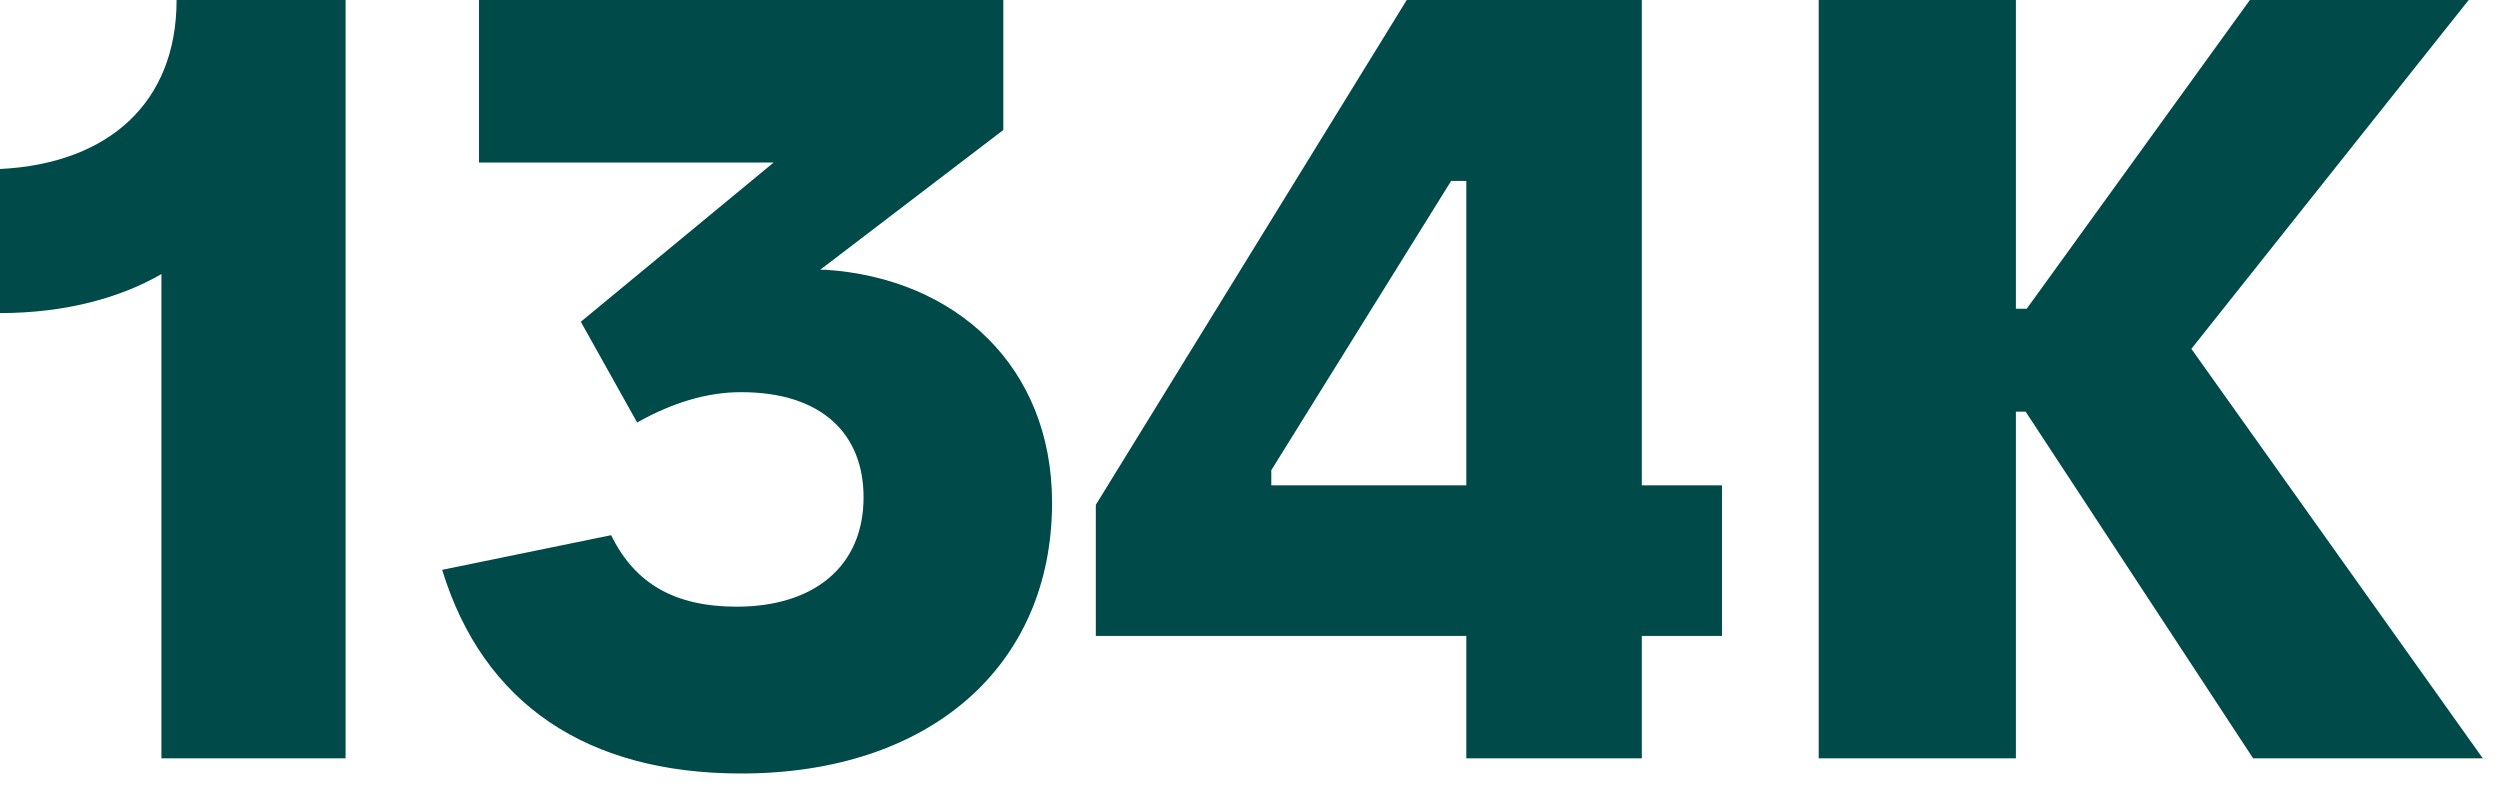 <svg width="120" height="38" viewBox="0 0 120 38" fill="none" xmlns="http://www.w3.org/2000/svg">
<path d="M8.476 2.19345e-05H16.588V36.4H7.748V13.156C5.772 14.3 3.12 15.028 0 15.028V8.112C5.2 7.852 8.476 4.94 8.476 2.19345e-05ZM35.575 37.128C28.191 37.128 23.199 33.8 21.223 27.352L29.335 25.688C30.479 28.028 32.403 29.12 35.367 29.12C39.059 29.12 41.451 27.196 41.451 23.868C41.451 20.852 39.475 18.824 35.575 18.824C33.911 18.824 32.247 19.344 30.583 20.28L27.879 15.444L37.135 7.8H22.991V2.19345e-05H48.159V6.24L39.371 12.948C39.475 12.948 39.579 12.948 39.631 12.948C45.871 13.364 50.499 17.576 50.499 24.128C50.499 31.98 44.623 37.128 35.575 37.128ZM70.383 36.4V30.524H52.599V24.232L67.523 2.19345e-05H78.807V23.296H82.655V30.524H78.807V36.4H70.383ZM61.023 23.296H70.383V8.684H69.655L61.023 22.568V23.296ZM87.298 36.4V2.19345e-05H96.763V14.82H97.282L107.994 2.19345e-05H118.498L105.186 16.744L119.174 36.4H108.15L97.231 19.76H96.763V36.4H87.298Z" fill="#014A4A"/>
</svg>
